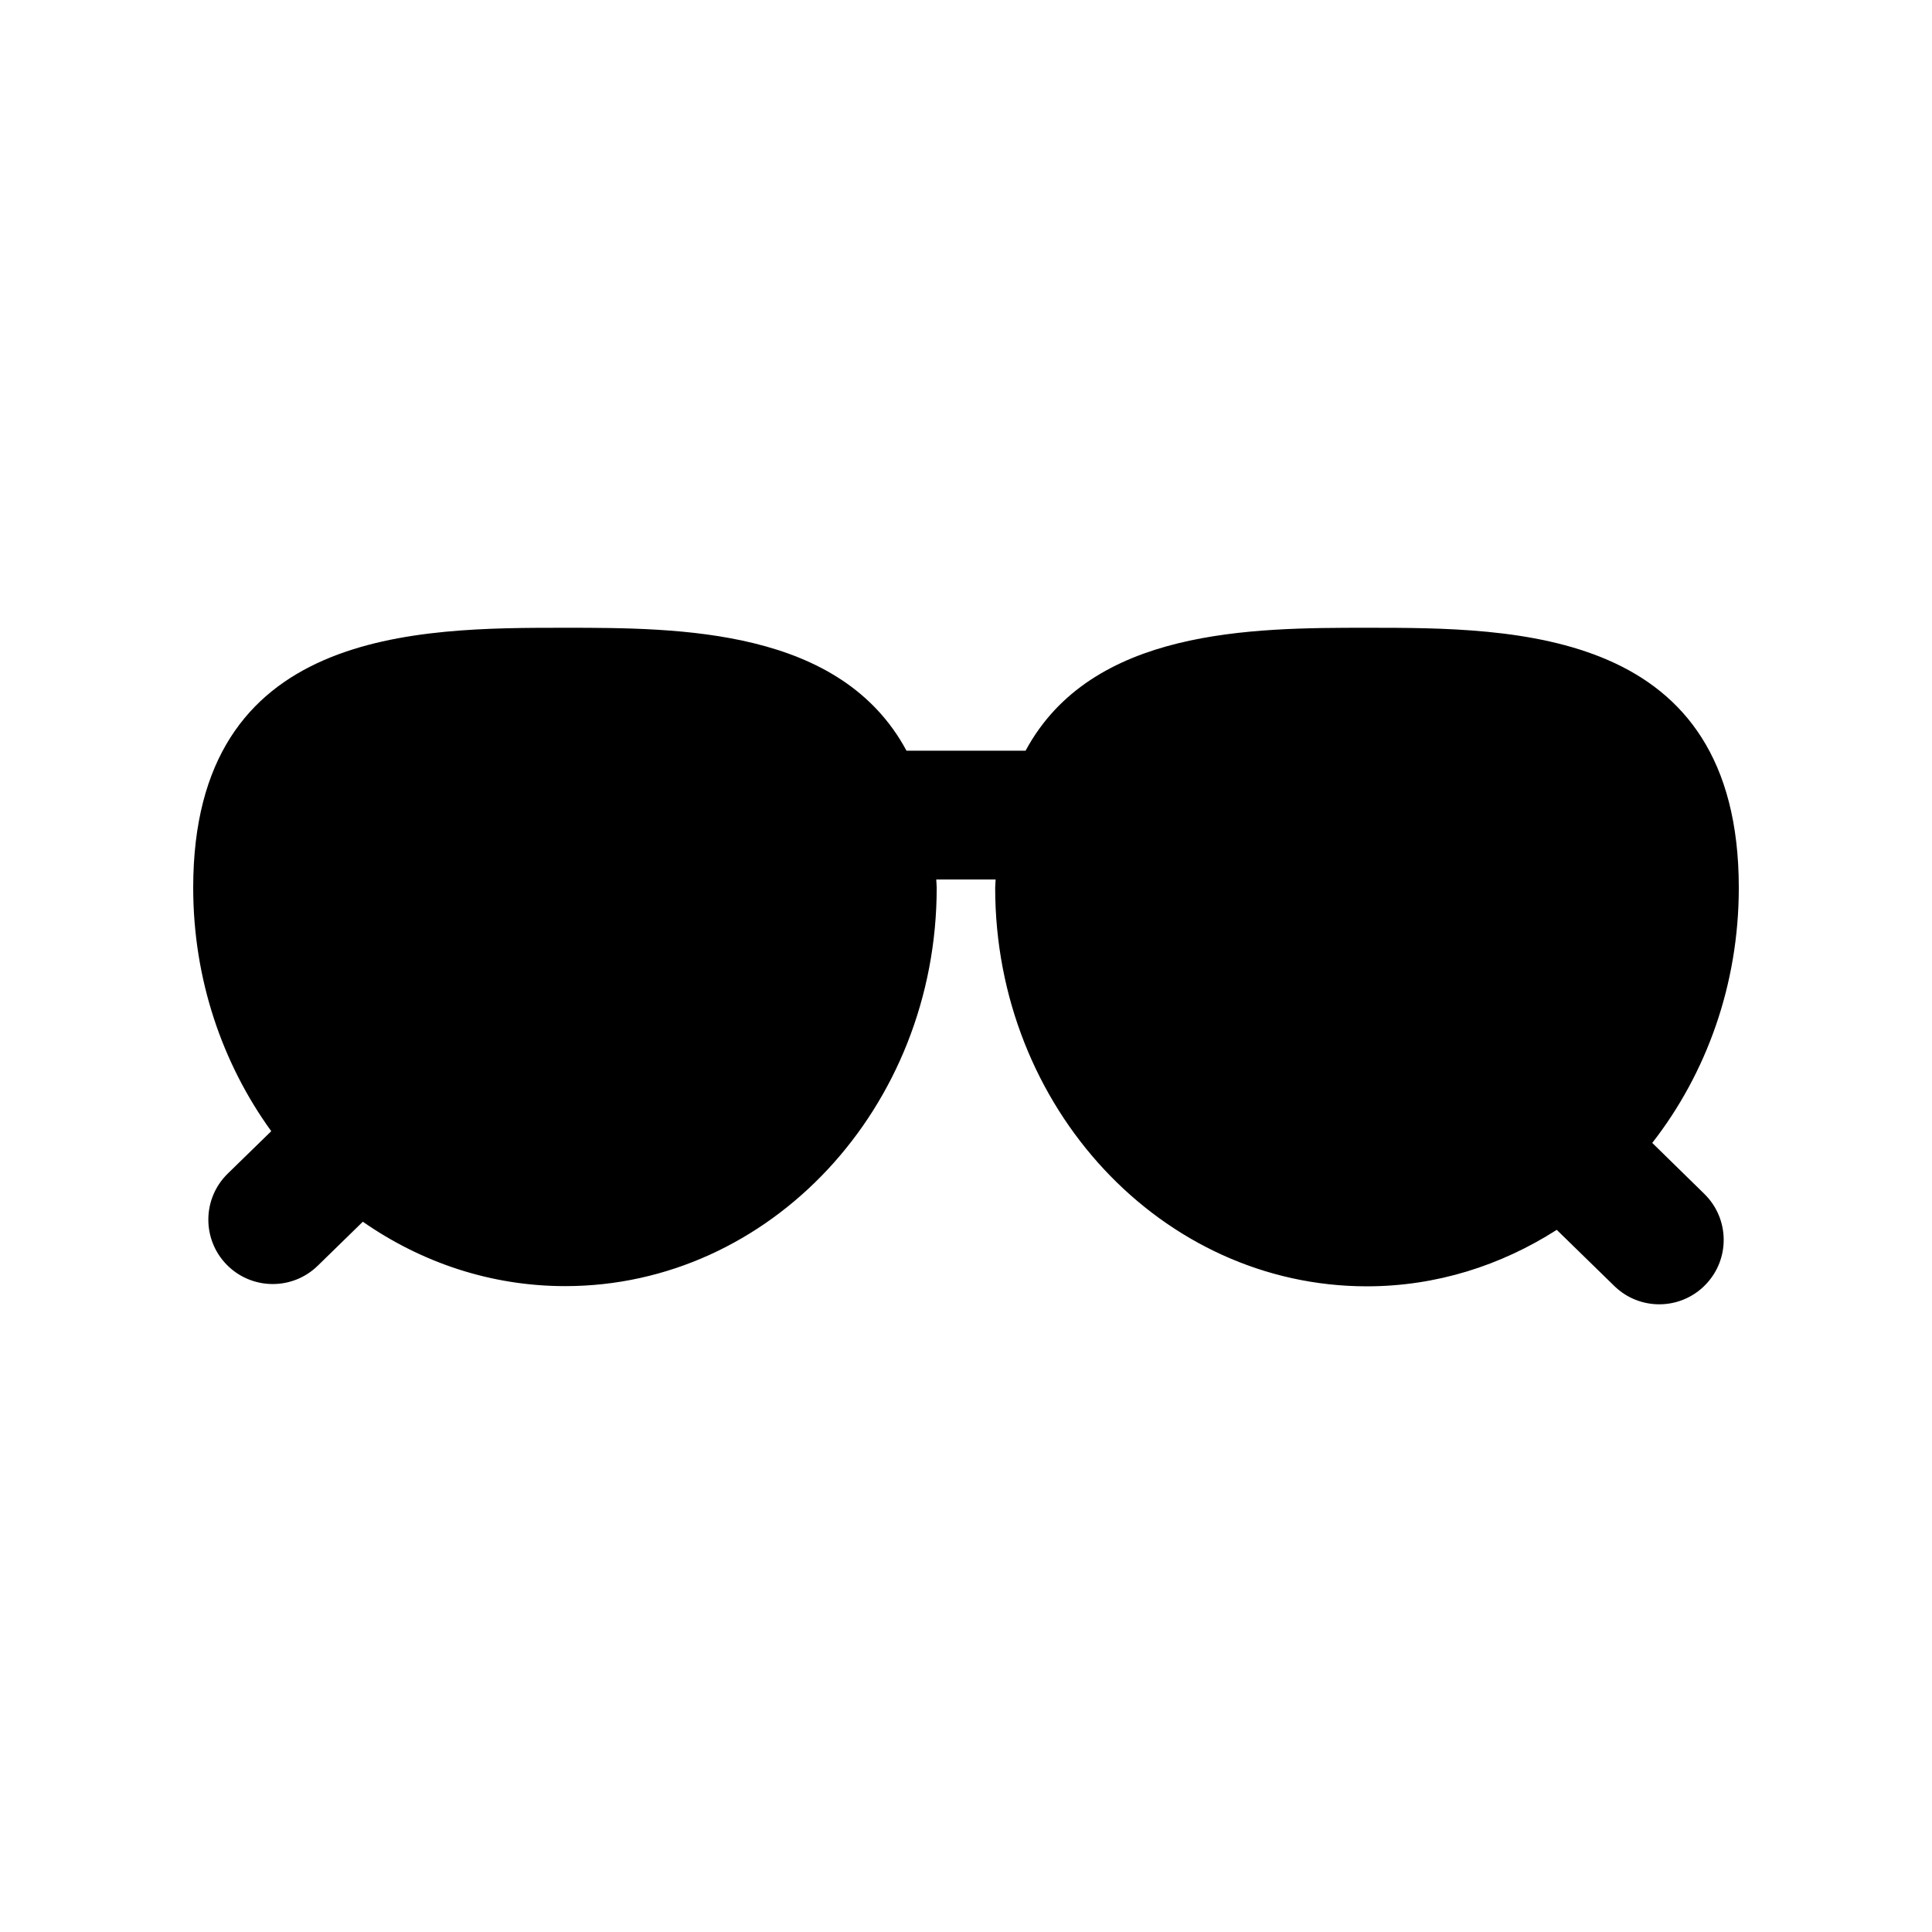 <?xml version="1.0" encoding="UTF-8" standalone="no"?><!-- icon666.com - MILLIONS OF FREE VECTOR ICONS --><svg width="1024" height="1024" id="Layer_1" enable-background="new 0 0 30 30" viewBox="0 0 30 30" xmlns="http://www.w3.org/2000/svg"><g id="_x31_28"><path d="m25.656 17.747c.838-1.074 1.344-2.455 1.344-3.962 0-4.037-3.474-4.037-5.773-4.037-1.787 0-4.279.009-5.302 1.909h-1.849c-1.022-1.9-3.513-1.909-5.297-1.909-2.305 0-5.779 0-5.779 4.036 0 1.426.455 2.735 1.212 3.781l-.675.658c-.396.386-.403 1.019-.018 1.414.386.395 1.019.403 1.414.018l.701-.684c.906.631 1.984 1 3.143 1 3.176 0 5.768-2.768 5.768-6.187 0-.045-.006-.083-.007-.127h.922c-.001.045-.007.083-.007.129 0 3.412 2.589 6.188 5.772 6.188 1.078 0 2.084-.324 2.948-.877l.894.872c.394.385 1.027.379 1.414-.018.386-.396.378-1.028-.018-1.414z"/></g></svg>